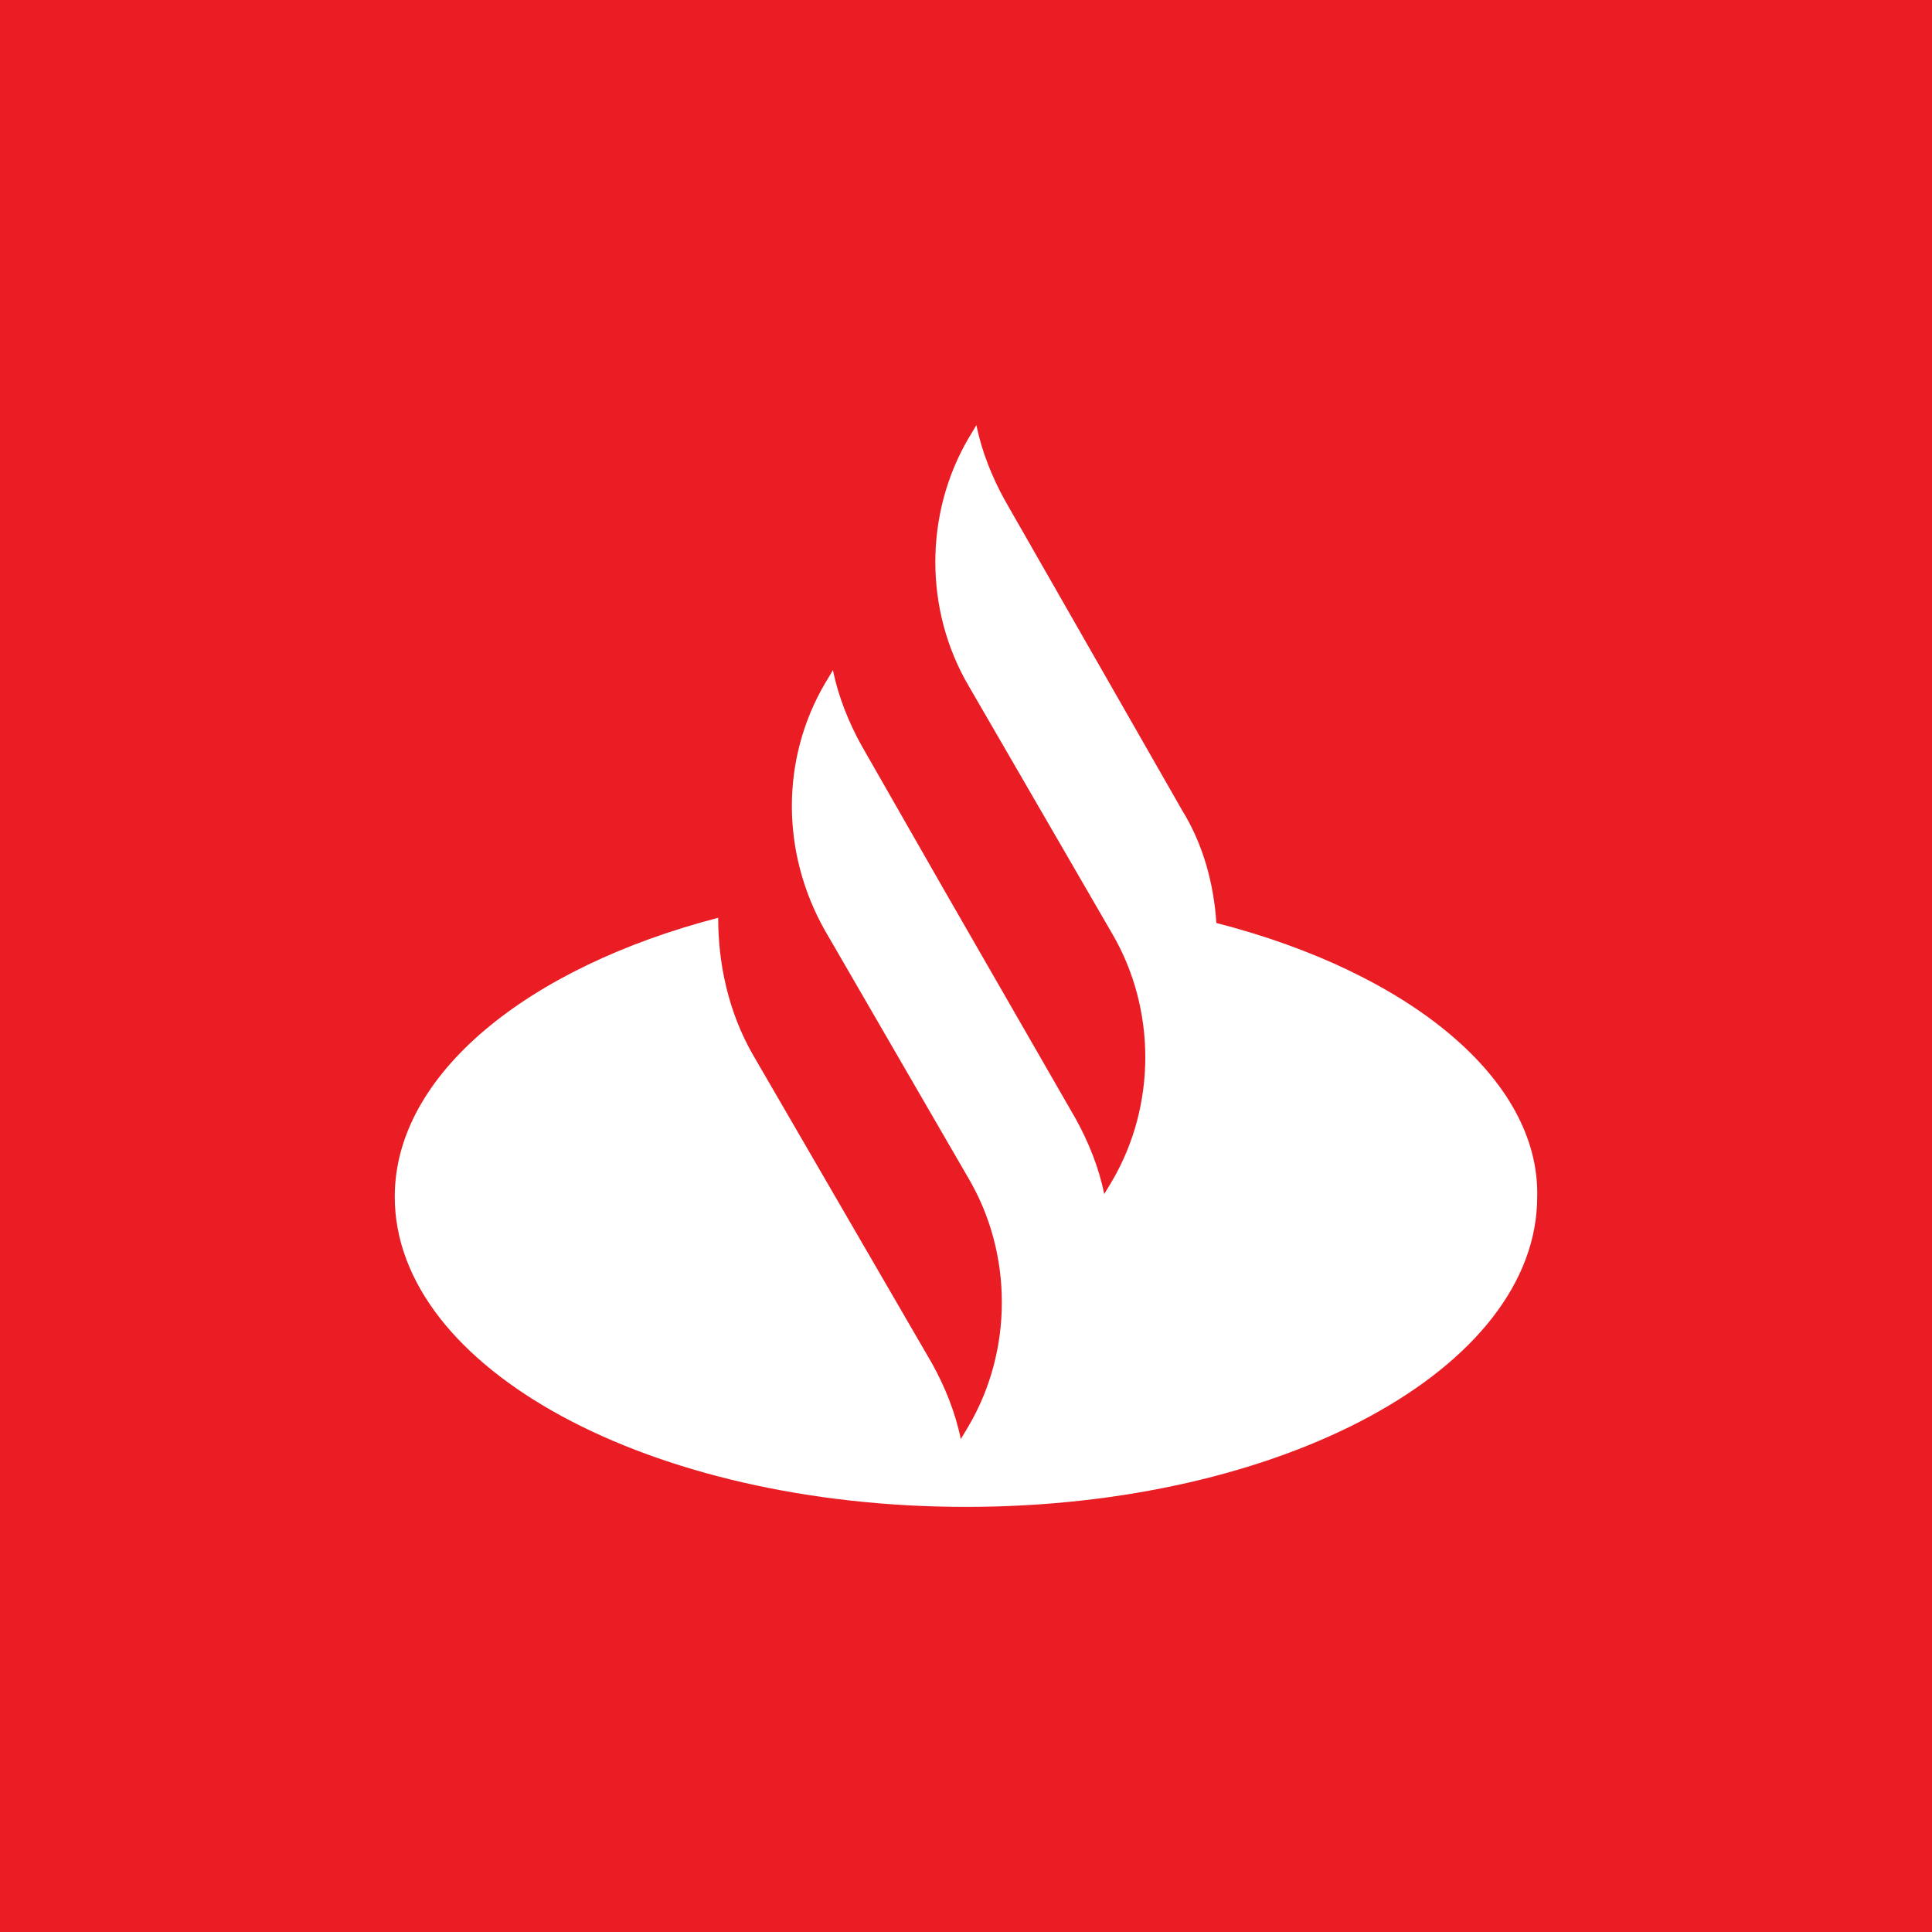 <svg width="509" height="509" viewBox="0 0 509 509" fill="none" xmlns="http://www.w3.org/2000/svg">
<rect width="509" height="509" fill="#EA1D25"/>
<path d="M311.532 213.639C317.029 222.566 319.778 232.867 320.465 243.169C371.317 256.217 405.677 284.373 404.99 315.277C404.99 360.602 337.645 397 254.495 397C171.345 397 104 360.602 104 315.277C104 283 139.047 254.843 189.212 241.795C189.212 254.157 191.961 266.518 198.145 277.506L245.561 359.229C248.997 365.41 251.746 372.277 253.121 379.145L255.182 375.711C266.864 355.795 266.864 330.386 255.182 310.47L217.387 245.229C205.704 224.627 205.704 199.904 217.387 179.988L219.448 176.554C220.823 183.422 223.571 190.289 227.007 196.47L248.997 234.928L283.357 294.675C286.793 300.855 289.542 307.723 290.916 314.59L292.978 311.157C304.66 291.241 304.66 265.831 292.978 245.916L255.182 180.675C243.5 160.759 243.5 135.349 255.182 115.434L257.244 112C258.618 118.867 261.367 125.735 264.803 131.916L311.532 213.639Z" fill="white"/>
</svg>
